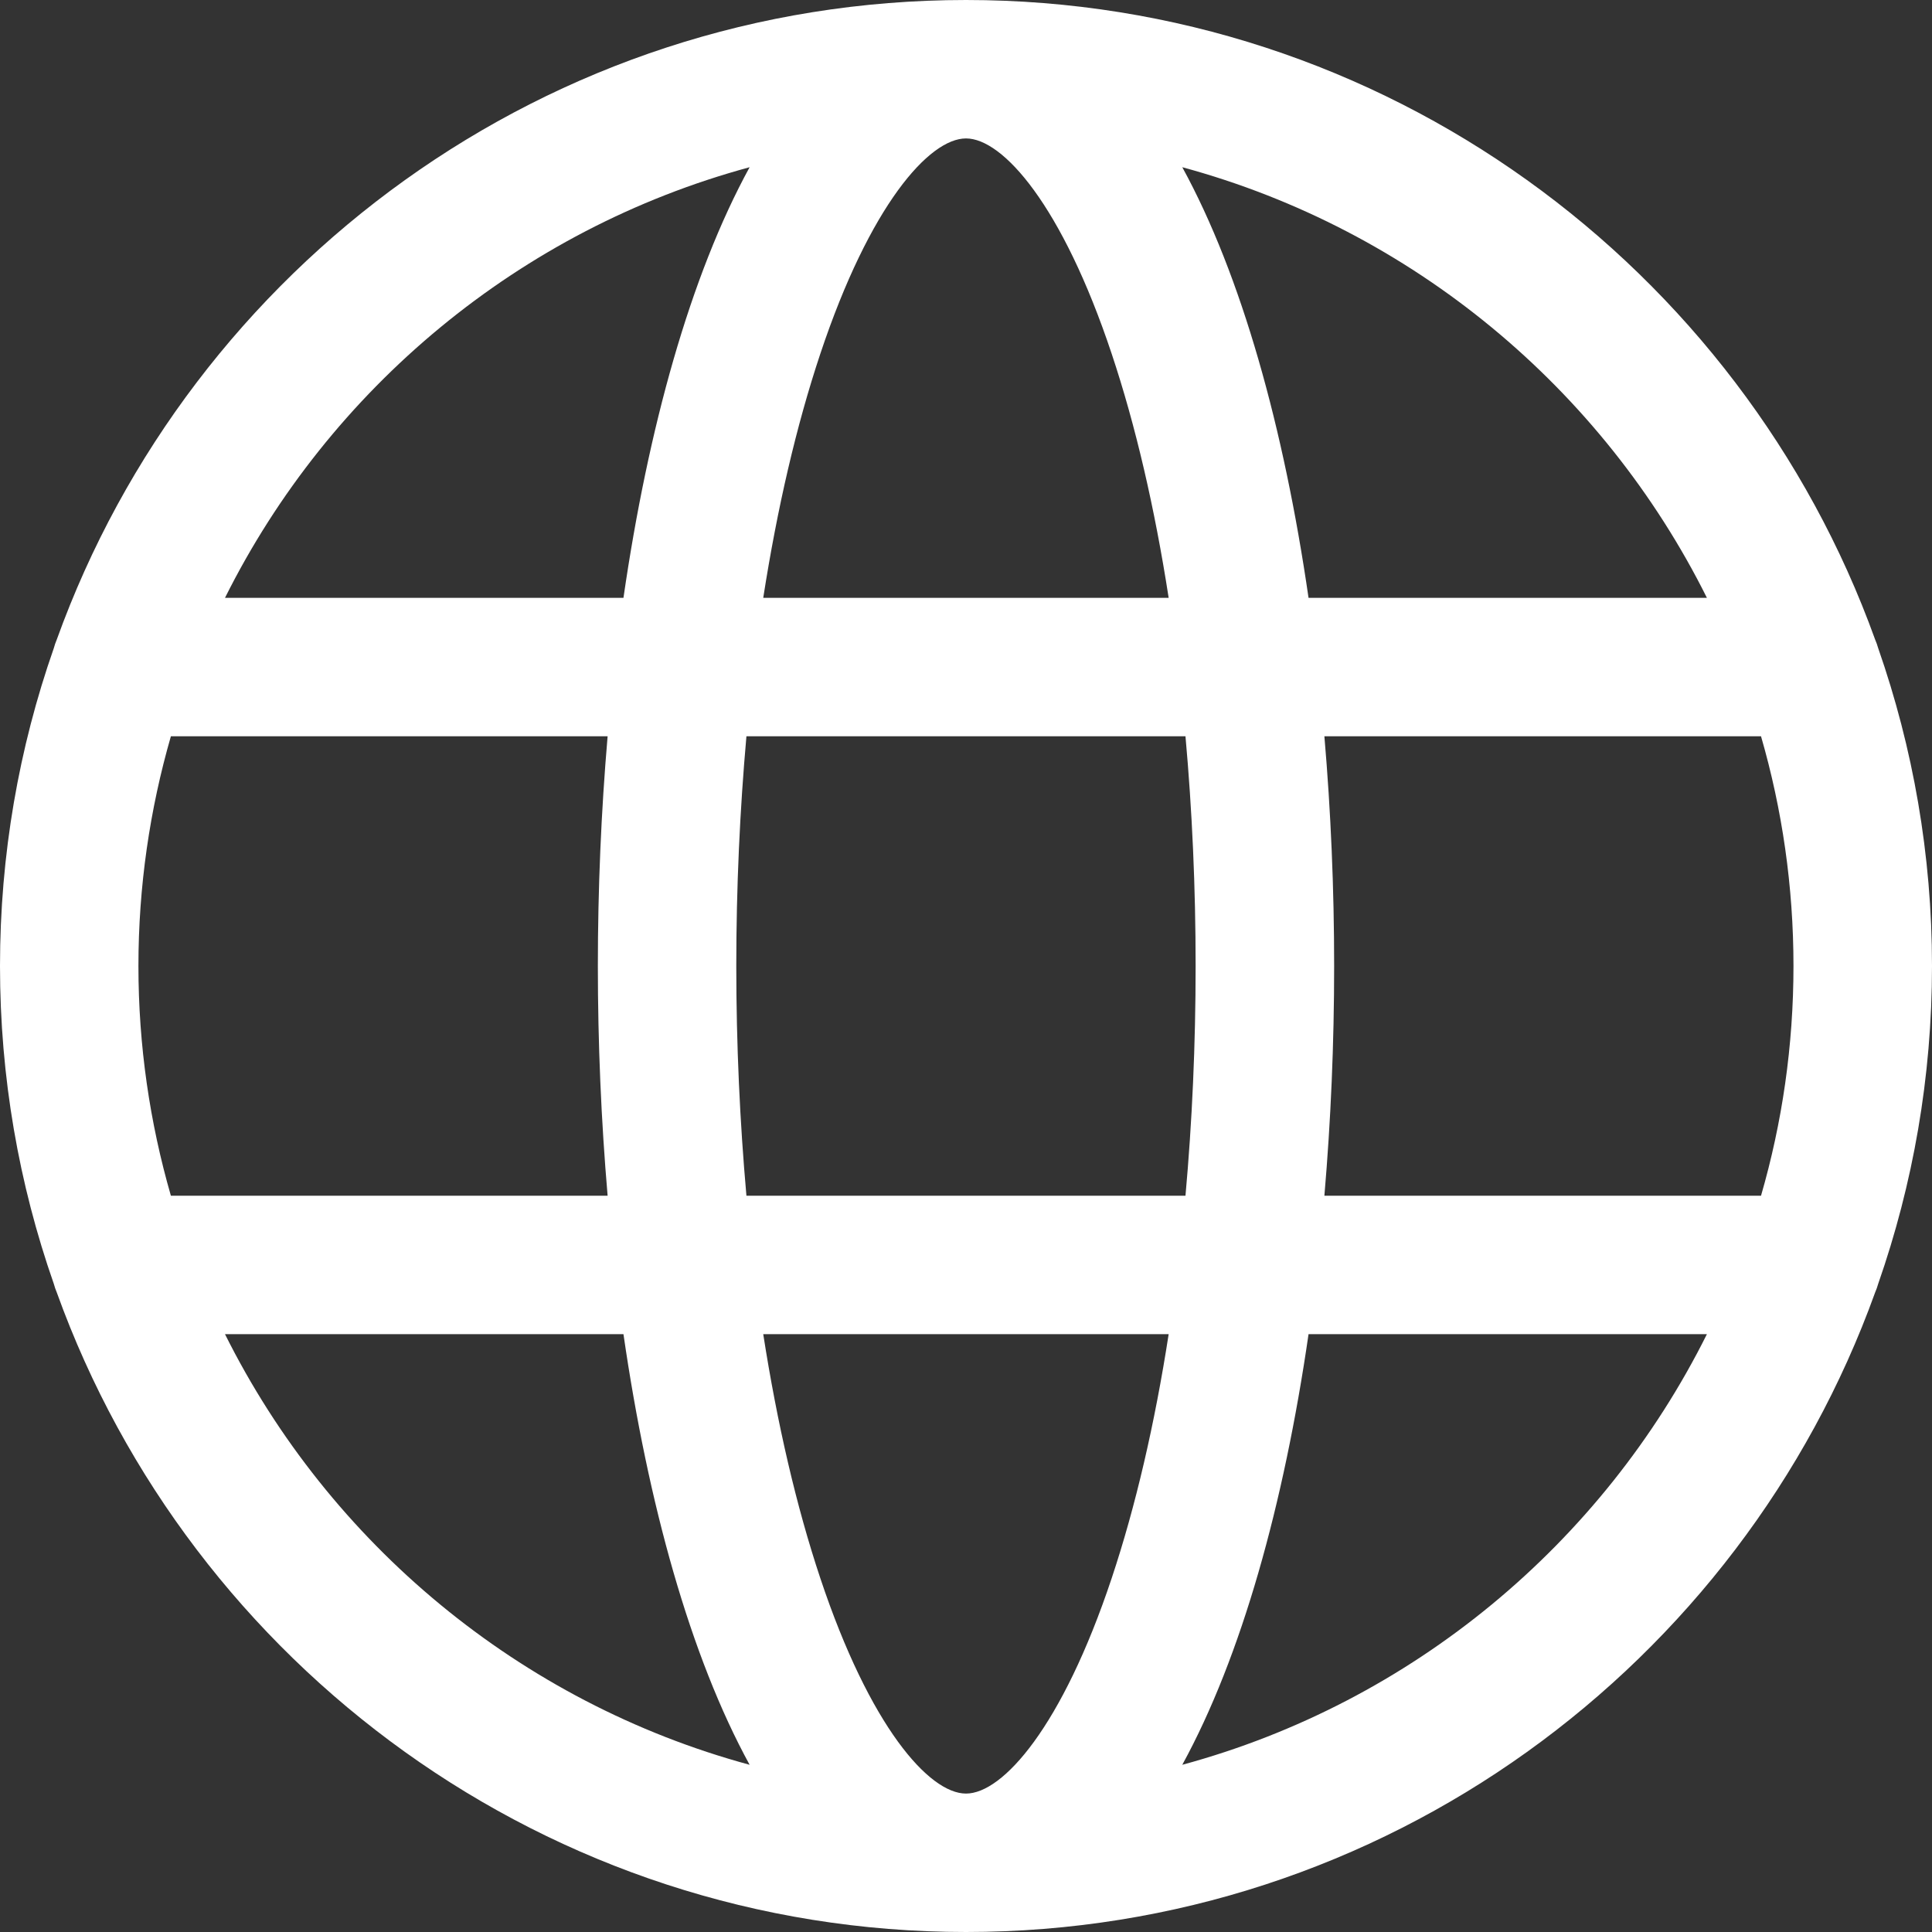 <svg width="20" height="20" viewBox="0 0 20 20" fill="none" xmlns="http://www.w3.org/2000/svg">
<rect x="0" y="0" width="20" height="20" fill="#333333" stroke="none"/>
<path d="M19.443 13.29C19.803 12.259 20 11.152 20 10C20 8.848 19.803 7.741 19.443 6.71C19.434 6.679 19.424 6.649 19.411 6.62C18.022 2.764 14.328 0 10 0C5.672 0 1.977 2.764 0.588 6.62C0.576 6.649 0.565 6.679 0.557 6.71C0.196 7.741 0 8.848 0 10C0 11.152 0.196 12.259 0.557 13.29C0.565 13.321 0.576 13.351 0.588 13.38C1.977 17.236 5.672 20 10 20C14.328 20 18.022 17.236 19.411 13.38C19.424 13.351 19.434 13.321 19.443 13.29ZM10 18.567C9.619 18.567 9.005 17.877 8.492 16.338C8.244 15.595 8.046 14.74 7.901 13.811H12.098C11.954 14.74 11.756 15.594 11.508 16.338C10.995 17.877 10.381 18.567 10 18.567ZM7.727 12.378C7.659 11.613 7.622 10.816 7.622 10C7.622 9.184 7.659 8.387 7.727 7.622H12.272C12.341 8.387 12.377 9.184 12.377 10C12.377 10.816 12.341 11.613 12.272 12.378H7.727ZM1.433 10C1.433 9.175 1.551 8.378 1.769 7.622H6.29C6.223 8.402 6.189 9.202 6.189 10C6.189 10.798 6.223 11.598 6.29 12.378H1.769C1.551 11.623 1.433 10.825 1.433 10ZM10 1.433C10.381 1.433 10.995 2.123 11.508 3.662C11.756 4.405 11.954 5.26 12.098 6.189H7.901C8.046 5.26 8.244 4.405 8.492 3.662C9.005 2.123 9.619 1.433 10 1.433ZM13.71 7.622H18.23C18.449 8.378 18.566 9.175 18.566 10C18.566 10.825 18.449 11.623 18.23 12.378H13.71C13.777 11.598 13.811 10.798 13.811 10C13.811 9.202 13.777 8.402 13.71 7.622ZM17.67 6.189H13.546C13.291 4.431 12.853 2.853 12.239 1.731C14.619 2.376 16.59 4.023 17.67 6.189ZM7.76 1.731C7.146 2.853 6.709 4.431 6.454 6.189H2.329C3.41 4.023 5.381 2.376 7.76 1.731ZM2.329 13.811H6.454C6.709 15.569 7.146 17.147 7.76 18.269C5.381 17.624 3.41 15.977 2.329 13.811ZM12.239 18.269C12.853 17.147 13.291 15.569 13.546 13.811H17.67C16.59 15.977 14.619 17.624 12.239 18.269Z" fill="white"/>
</svg>